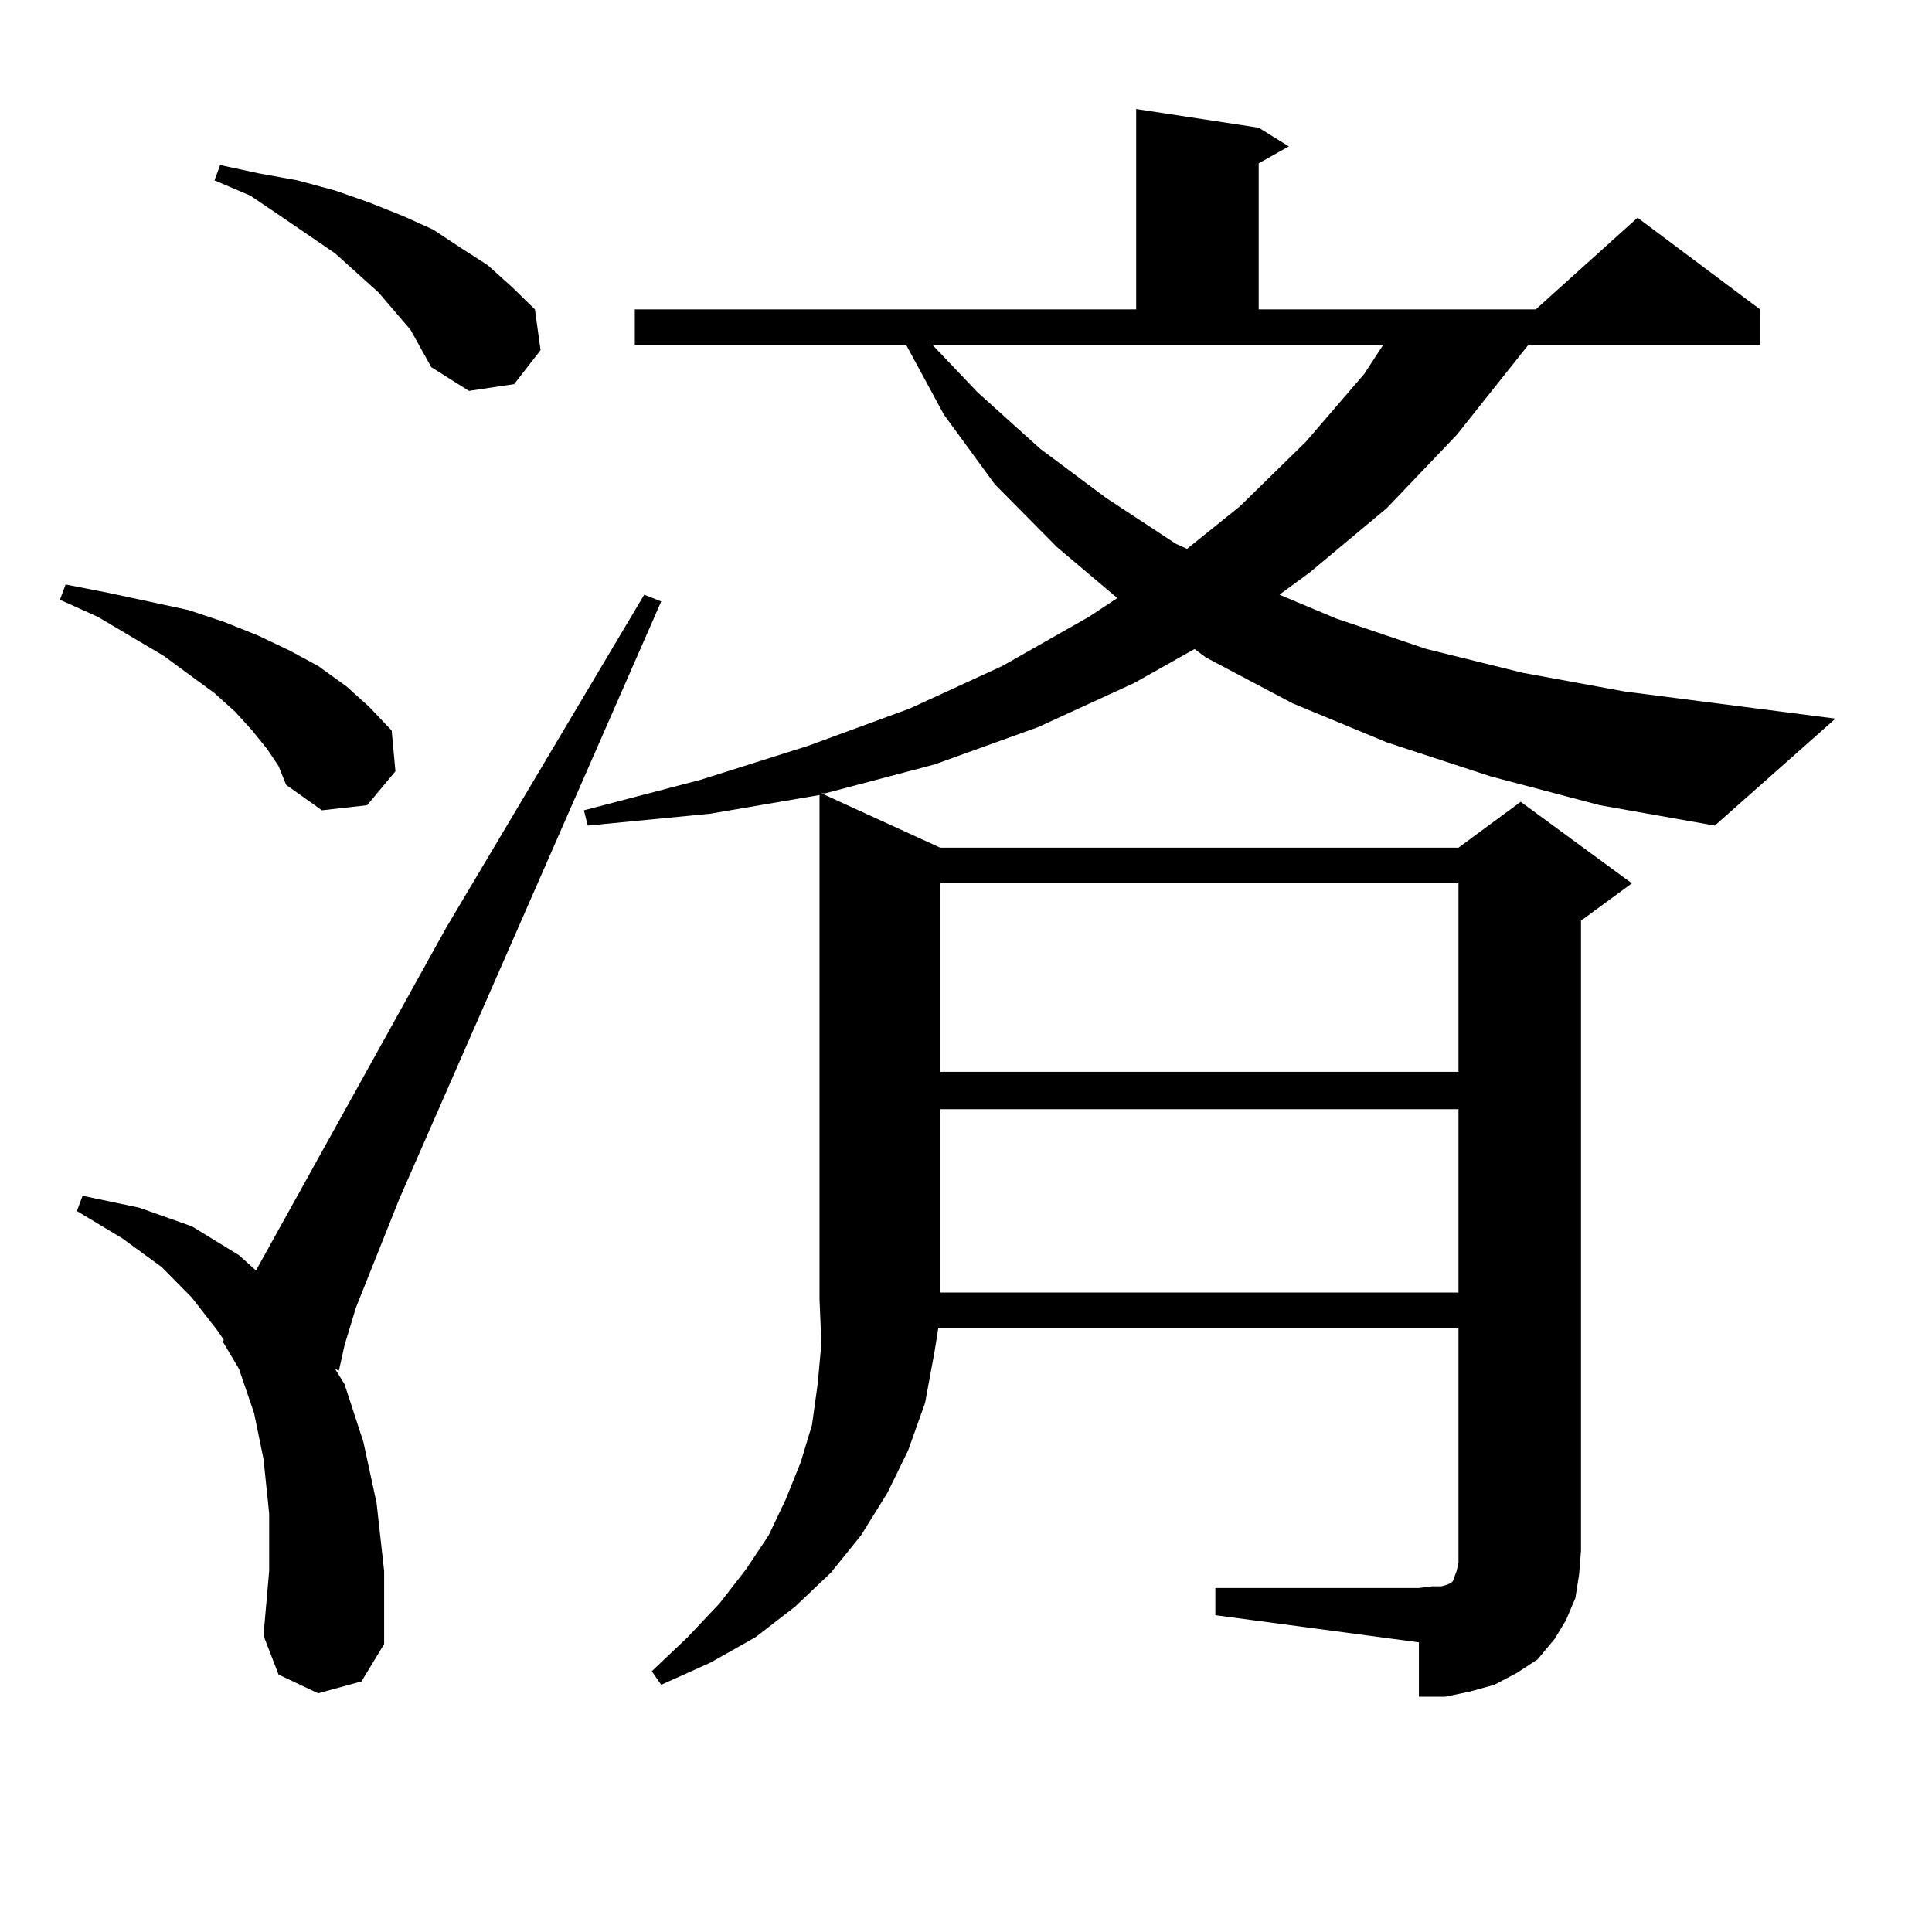 <?xml version="1.0" encoding="utf-8"?>
<!-- Generator: Adobe Illustrator 16.0.0, SVG Export Plug-In . SVG Version: 6.00 Build 0)  -->
<!DOCTYPE svg PUBLIC "-//W3C//DTD SVG 1.1//EN" "http://www.w3.org/Graphics/SVG/1.1/DTD/svg11.dtd">
<svg version="1.1" id="图层_1" xmlns="http://www.w3.org/2000/svg" xmlns:xlink="http://www.w3.org/1999/xlink" x="0px" y="0px"
	 width="1000px" height="1000px" viewBox="0 0 1000 1000" enable-background="new 0 0 1000 1000" xml:space="preserve">
<path d="M138.338,387.773l-7.805-9.668l-8.78-9.668l-10.731-9.668l-26.341-19.336l-34.146-20.215l-19.512-8.789l2.927-7.91
	l22.438,4.395l20.487,4.395l20.487,4.395l18.536,6.152l17.561,7.031l16.585,7.91l14.634,7.91l14.634,10.547l11.707,10.547
	l11.707,12.305l1.951,21.094l-14.634,17.578l-23.414,2.637l-18.536-13.184l-3.902-9.668L138.338,387.773z M164.679,876.445
	l-20.487-9.668l-7.805-20.215l2.927-33.398v-29.883l-2.927-28.125l-4.878-23.73l-7.805-22.852l-7.805-13.184l-0.976-0.879
	l0.976-0.879l-2.927-4.395L99.314,671.66l-15.609-15.82l-20.487-14.941l-23.414-14.063l2.927-7.91l29.268,6.152l27.316,9.668
	l24.39,14.941l8.78,7.91l98.534-177.539l102.437-172.266l8.78,3.516L206.629,620.684l-22.438,56.25l-5.854,19.336l-2.927,13.184
	l-1.951-0.879l4.878,7.91l9.756,29.883l6.829,31.641l3.902,35.156v37.793l-11.707,19.336L164.679,876.445z M212.482,170.684
	l-16.585-19.336l-10.731-9.668l-11.707-10.547l-28.292-19.336l-15.609-10.547l-18.536-7.91l2.927-7.91l20.487,4.395l19.512,3.516
	l19.512,5.273l17.561,6.152l17.561,7.031l15.609,7.031l14.634,9.668l13.658,8.789l12.683,11.426l11.707,11.426l2.927,21.094
	l-13.658,17.578l-23.414,3.516l-19.512-12.305L212.482,170.684z M771.493,401.836l-53.657-17.578l-48.779-20.215l-44.877-23.73
	l-5.854-4.395l-31.219,17.578l-49.755,22.852l-53.657,19.336l-56.584,14.941h-1.951l61.462,28.125h268.286l32.194-23.73
	l57.56,42.188l-26.341,19.336v326.074l-0.976,12.305l-1.951,12.305l-4.878,11.426l-5.854,9.668l-8.78,10.547l-10.731,7.031
	l-11.707,6.152l-12.683,3.516l-12.683,2.637h-13.658v-28.125l-105.363-14.063v-14.063h105.363l6.829-0.879h4.878l2.927-0.879
	l1.951-0.879l0.976-0.879l0.976-2.637l0.976-2.637l0.976-4.395V687.48H485.646l-1.951,12.305l-4.878,26.367l-8.78,24.609
	l-10.731,21.973l-13.658,21.973l-15.609,19.336l-18.536,17.578l-20.487,15.82l-23.414,13.184l-25.365,11.426l-4.878-7.031
	l18.536-17.578l16.585-17.578l13.658-17.578l11.707-17.578l8.78-18.457l7.805-19.336l5.854-19.336l2.927-21.094l1.951-21.094
	l-0.976-22.852V411.504l-56.584,9.668l-63.413,6.152l-1.951-7.91l60.486-15.82l55.608-17.578l52.682-19.336l47.804-21.973
	l44.877-25.488l14.634-9.668l-31.219-26.367l-32.194-32.52l-26.341-36.035l-19.512-36.035H328.577v-18.457h259.506V56.426
	l63.413,9.668l15.609,9.668l-15.609,8.789v75.586h143.411l52.682-47.461l63.413,47.461v18.457H791.005l-37.072,46.582
	l-36.097,37.793l-39.999,33.398l-15.609,11.426l29.268,12.305l46.828,15.82l49.755,12.305l52.682,9.668l109.266,14.063
	l-62.438,55.371l-59.511-10.547L771.493,401.836z M506.134,203.203l32.194,29.004l34.146,25.488l36.097,23.73l5.854,2.637
	l27.316-21.973l34.146-33.398l30.243-35.156l9.756-14.941H482.72L506.134,203.203z M486.622,457.207v97.559h268.286v-97.559H486.622
	z M486.622,574.102v94.922h268.286v-94.922H486.622z"/>
</svg>
